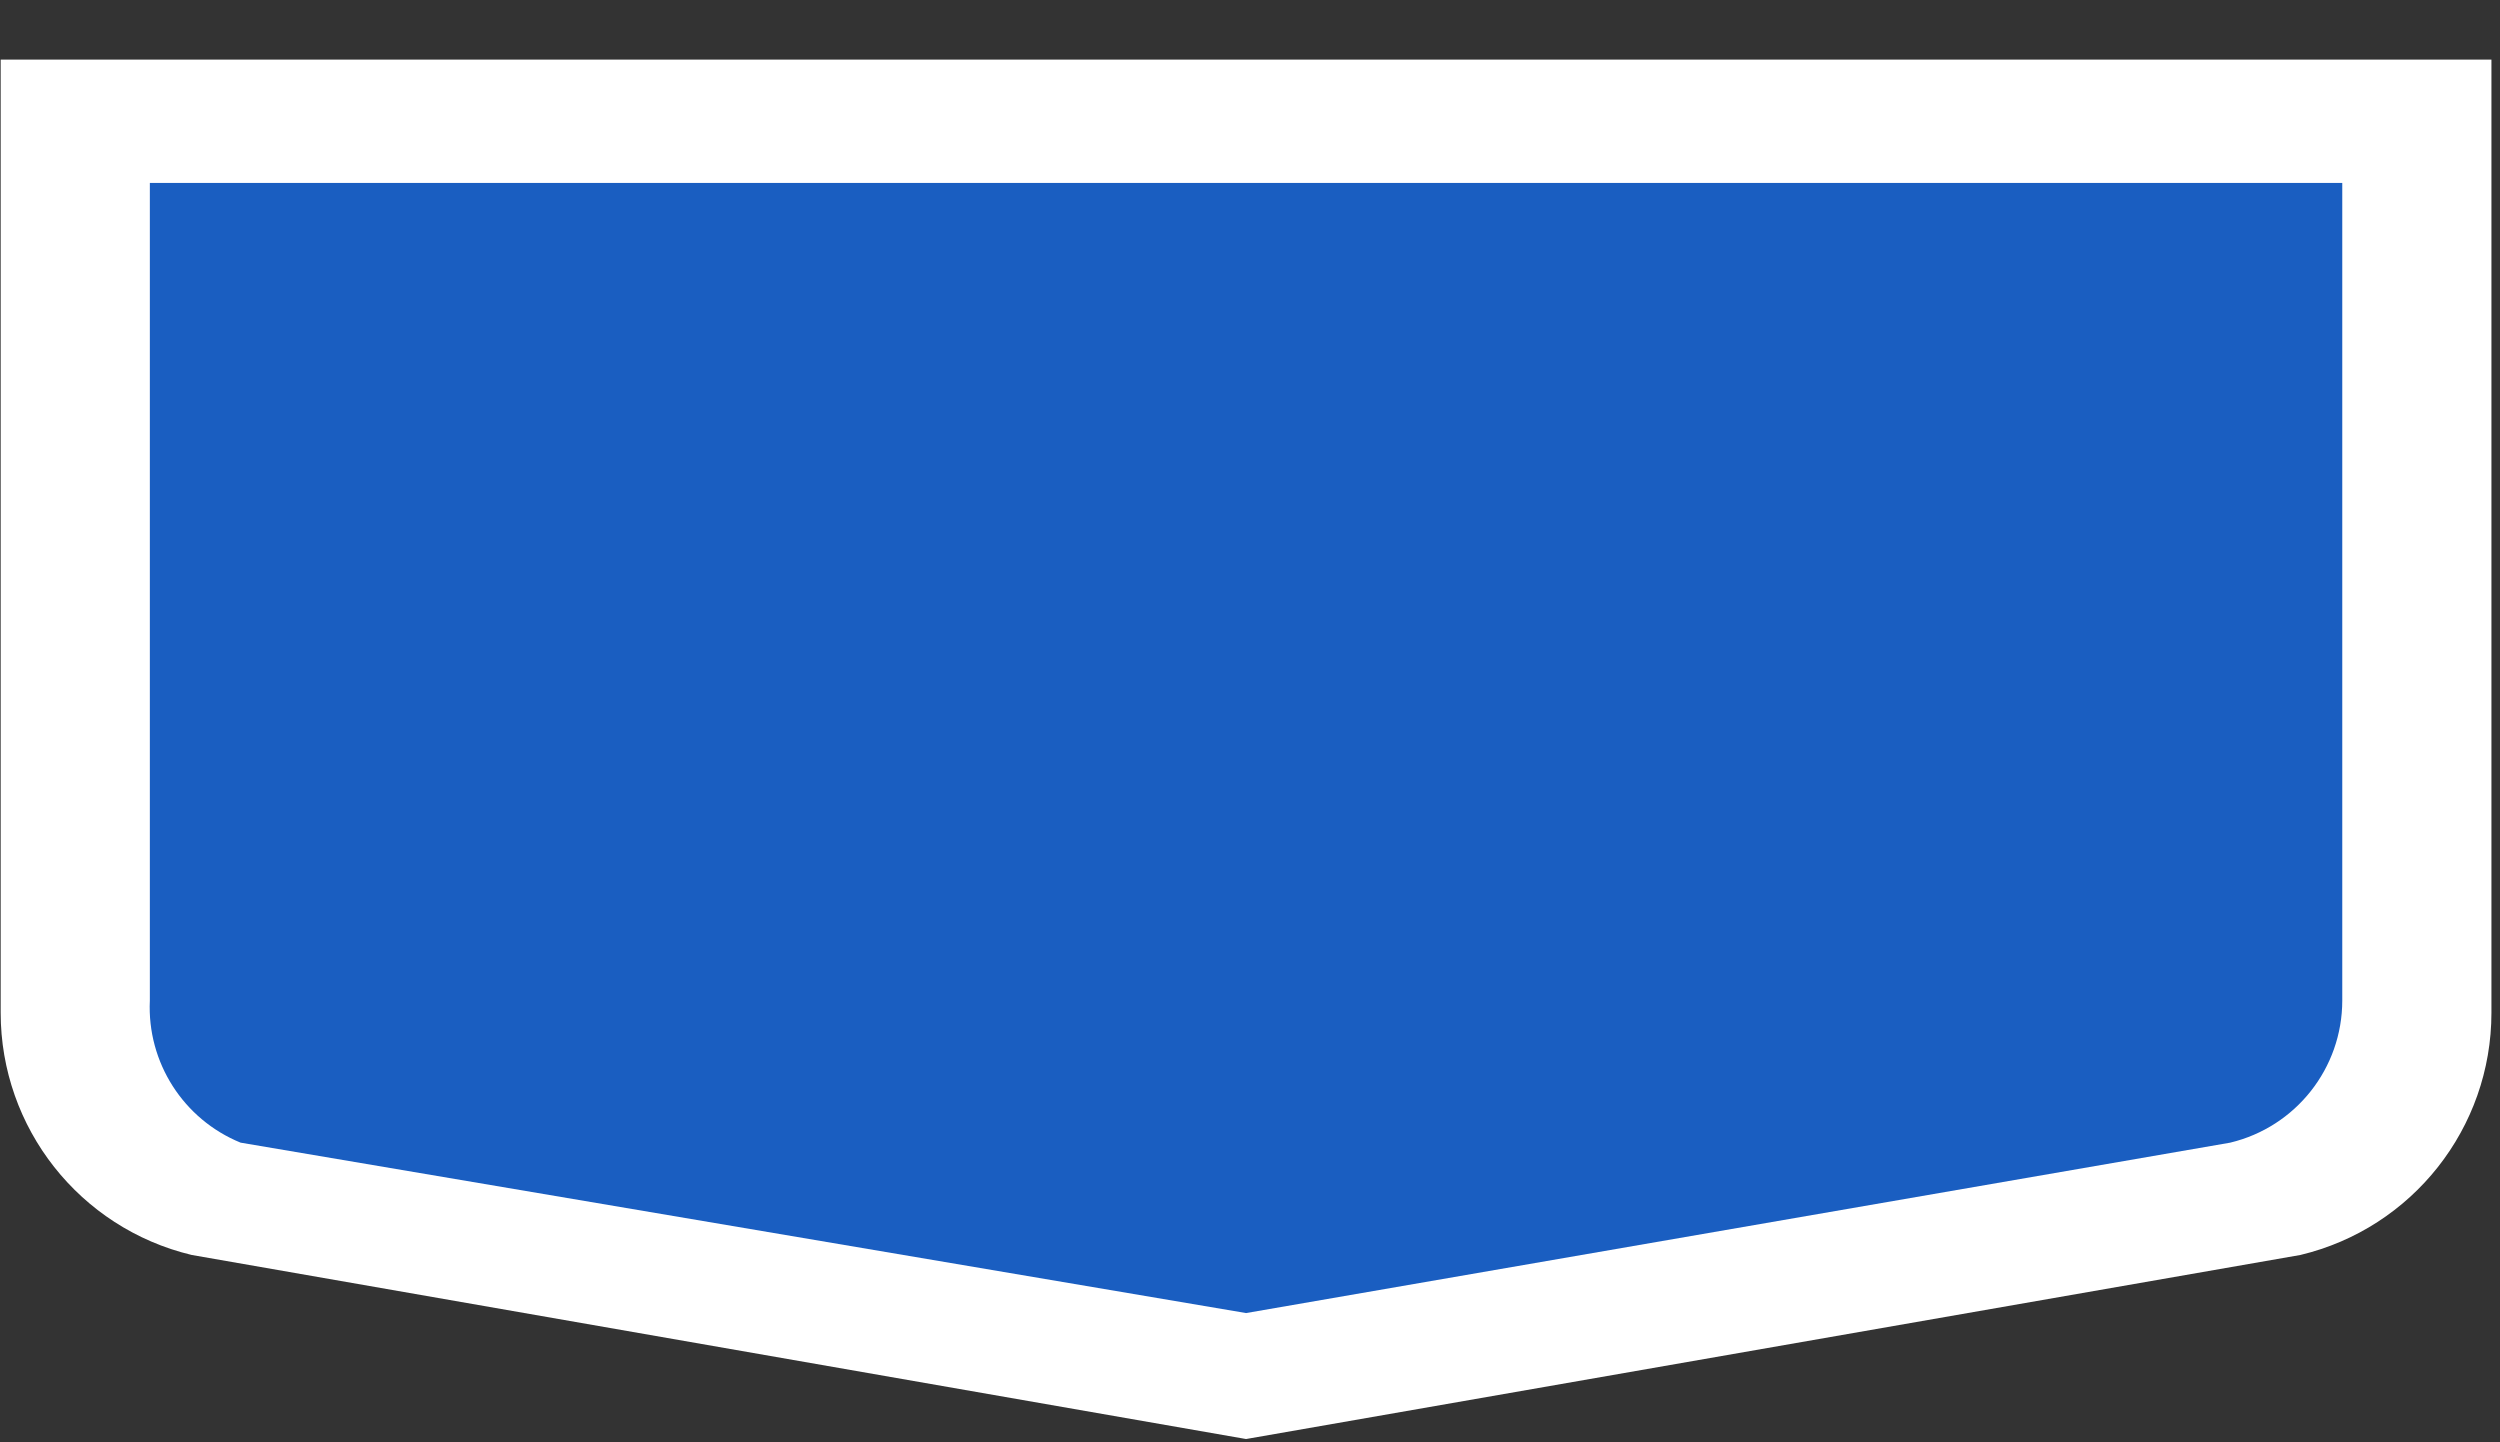 <svg
  height="15"
  viewBox="0 0 26 15"
  width="26"
  xmlns="http://www.w3.org/2000/svg">
  <rect x="0" y="0" width="26" height="15" fill="#333333" stroke="none"/>
  <g transform="matrix(0.19,0,0,0.19,3.079,0.182)">
    <path
      d="M 52,2.304 H -16.168 V 54.476 c -4.14e-4,6.304 4.321,11.786 10.452,13.258 L 52,77.81 109.717,67.734 c 6.13,-1.471 10.452,-6.953 10.451,-13.258 V 2.304 Z"
      style="fill:#ffffff;fill-opacity:1;stroke:#ffffff;stroke-width:0" />
    <path
      d="M 52,9.057 H -8.003 V 53.807 c -0.158,3.383 1.831,6.499 4.966,7.78 L 52,70.915 105.87,61.587 c 3.597,-0.863 6.133,-4.081 6.133,-7.78 V 9.057 Z"
      style="fill:#1a5ec1;fill-opacity:1;stroke:#00008b;stroke-width:0" />
    </g>
  </svg>
